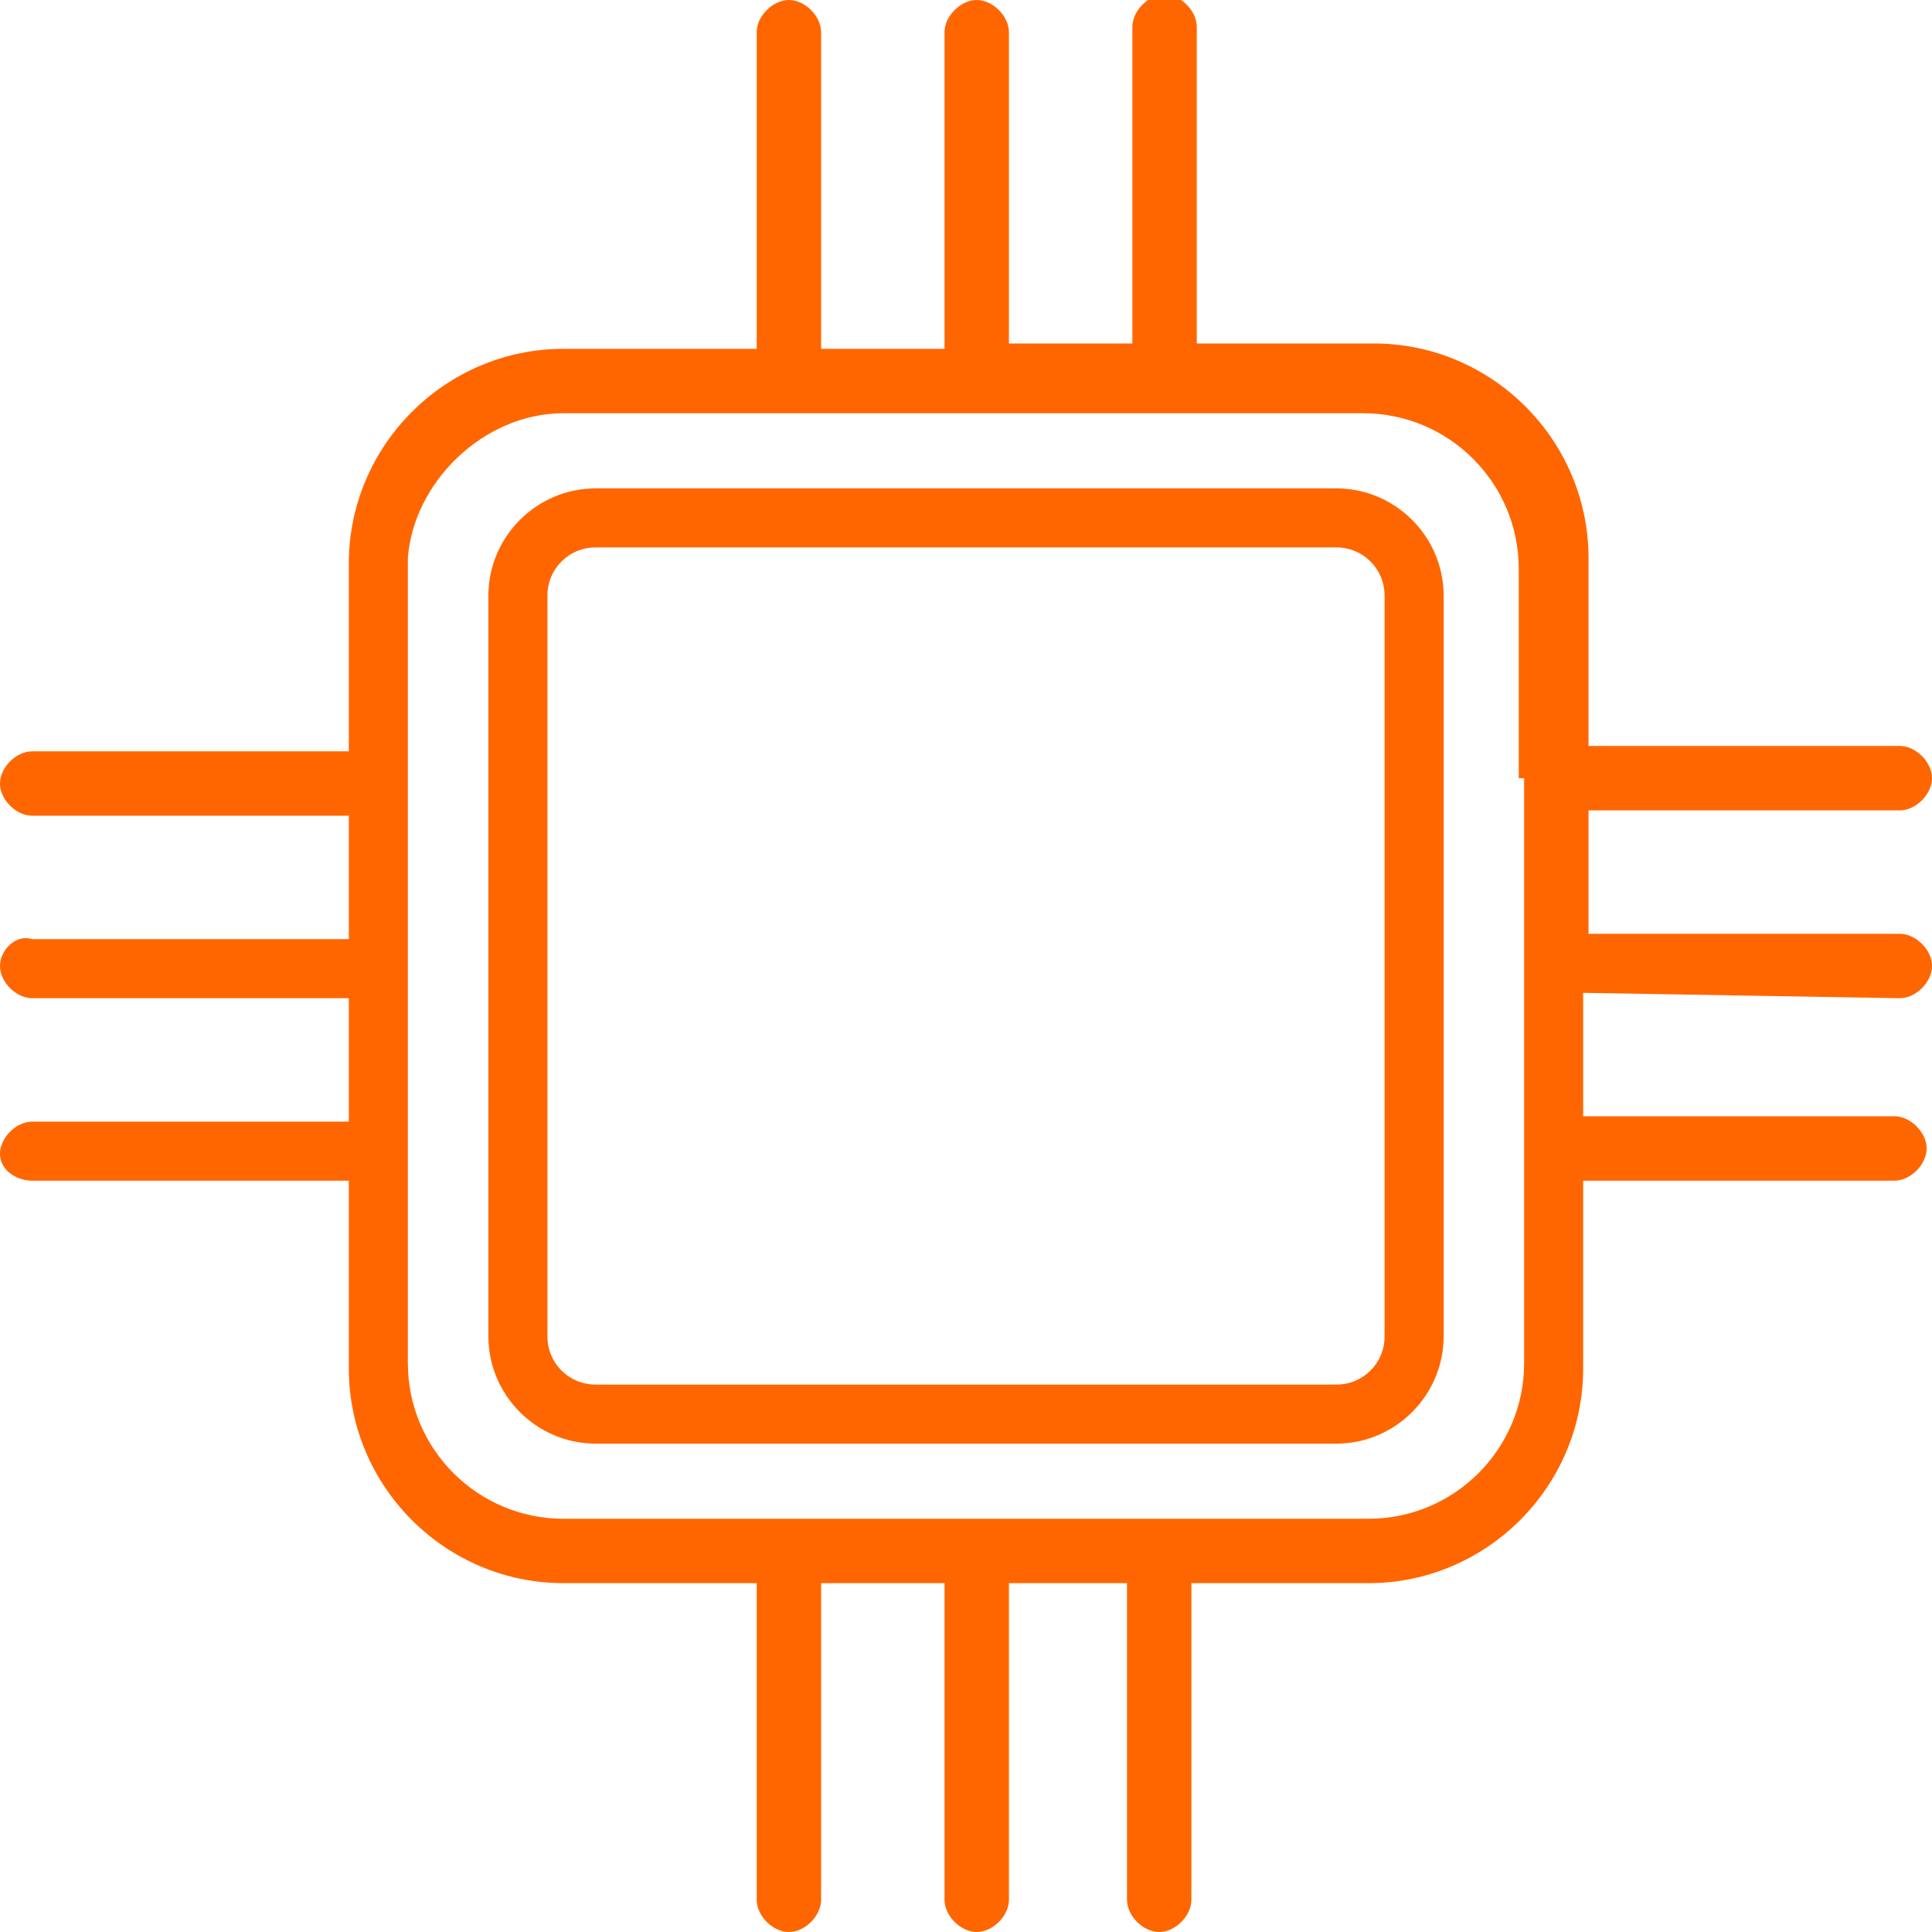 <?xml version="1.0" encoding="utf-8"?>
<!-- Generator: Adobe Illustrator 26.0.2, SVG Export Plug-In . SVG Version: 6.00 Build 0)  -->
<svg version="1.1" id="Layer_1" xmlns="http://www.w3.org/2000/svg" xmlns:xlink="http://www.w3.org/1999/xlink" x="0px" y="0px"
	 width="36px" height="36px" viewBox="0 0 36 36" style="enable-background:new 0 0 36 36;" xml:space="preserve">
<style type="text/css">
	.st0{display:none;fill:#FF6600;}
	.st1{display:none;}
	.st2{display:inline;fill-rule:evenodd;clip-rule:evenodd;fill:#FF6600;}
	.st3{fill:#FF6600;}
</style>
<path class="st0" d="M2,29.2C2,33,8.4,36,16.6,36c0,0,0,0,0,0h3.2c0.3,0,0.6-0.2,0.7-0.5l0.7-2.8c0.9-0.3,1.8-0.6,2.6-1.1l2.5,1.5
	c0.3,0.2,0.6,0.1,0.9-0.1l4.5-4.5c0.2-0.2,0.3-0.6,0.1-0.9l-1.5-2.5c0.4-0.8,0.8-1.7,1.1-2.6l2.8-0.7c0.3-0.1,0.5-0.4,0.5-0.7v-6.3
	c0-0.3-0.2-0.6-0.5-0.7l-2.8-0.7c-0.3-0.9-0.6-1.8-1.1-2.6l1.5-2.5c0.2-0.3,0.1-0.6-0.1-0.9L27.1,3c-0.2-0.2-0.6-0.3-0.9-0.1
	l-2.5,1.5C22.9,4,22,3.6,21.2,3.4l-0.7-2.8C20.4,0.2,20.1,0,19.8,0c-0.8,0-2.4,0-3.2,0C8.4,0,2,3,2,6.8C2,10,2-3,2,29.2L2,29.2z
	 M3.4,17.2c2.2,2.2,6.9,3.7,12.4,3.8v6C11,27,3.5,25.1,3.4,21.7L3.4,17.2z M17.3,10.2c4,0.4,7.1,3.7,7.1,7.8c0,4.1-3.1,7.4-7.1,7.8
	V10.2L17.3,10.2z M15.9,19.6c-7.3-0.2-12.3-2.8-12.4-5.3V9.7c2.2,2.2,6.9,3.7,12.4,3.8V19.6z M3.4,29.2v-4.5
	c2.8,2.8,8.4,3.7,12.4,3.8v6C8.4,34.4,3.4,31.7,3.4,29.2L3.4,29.2z M19.9,4.1c0.1,0.3,0.3,0.5,0.5,0.5c1,0.3,2.1,0.7,3,1.3
	c0.2,0.1,0.5,0.1,0.7,0l2.4-1.4l3.7,3.7l-1.4,2.3c-0.1,0.2-0.1,0.5,0,0.7c0.5,1,1,2,1.3,3c0.1,0.3,0.3,0.4,0.5,0.5l2.7,0.7v5.2
	l-2.7,0.7c-0.3,0.1-0.5,0.3-0.5,0.5c-0.3,1.1-0.7,2.1-1.3,3c-0.1,0.2-0.1,0.5,0,0.7l1.4,2.3l-3.7,3.7l-2.4-1.4
	c-0.2-0.1-0.5-0.1-0.7,0c-0.9,0.5-2,0.9-3,1.2c-0.3,0.1-0.4,0.3-0.5,0.5l-0.7,2.7h-1.9l0-7.3c4.8-0.4,8.5-4.4,8.5-9.2
	c0-4.9-3.8-8.9-8.5-9.2V1.4h1.9L19.9,4.1z M15.9,1.4v10.7C8.5,12,3.5,9.3,3.4,6.9c0,0,0,0,0-0.1C3.4,4.3,8.4,1.6,15.9,1.4L15.9,1.4z
	"/>
<g class="st1">
	<path class="st2" d="M35.3,9.8c0.4,0,0.6-0.3,0.6-0.6V3.4c0-0.8-0.3-1.7-0.9-2.3c-0.6-0.6-1.4-0.9-2.3-0.9H3.3
		C2.5,0.2,1.6,0.6,1,1.2C0.4,1.8,0.1,2.6,0.1,3.4v22.4c0,0.8,0.3,1.7,0.9,2.3C1.6,28.6,2.5,29,3.3,29h10.2v5.7H11
		c-0.4,0-0.6,0.3-0.6,0.6c0,0.4,0.3,0.6,0.6,0.6h3.2c0,0,0,0,0,0h7.7c0,0,0,0,0,0h2.5c0.4,0,0.6-0.3,0.6-0.6c0-0.4-0.3-0.6-0.6-0.6
		h-1.9V29h10.2c0.8,0,1.7-0.3,2.3-0.9c0.6-0.6,0.9-1.4,0.9-2.3V11.7c0-0.4-0.3-0.6-0.6-0.6s-0.6,0.3-0.6,0.6v9.6H1.4V3.4
		c0-0.5,0.2-1,0.6-1.4c0.4-0.4,0.8-0.6,1.4-0.6h29.4c0.5,0,1,0.2,1.4,0.6c0.4,0.4,0.6,0.8,0.6,1.4v5.8C34.6,9.5,34.9,9.8,35.3,9.8z
		 M21.2,34.7h-6.4V29h6.4V34.7z M34.6,22.6v3.2c0,0.5-0.2,1-0.6,1.4c-0.4,0.4-0.8,0.6-1.4,0.6H21.8c0,0,0,0,0,0h-7.7c0,0,0,0,0,0
		H3.3c-0.5,0-1-0.2-1.4-0.6c-0.4-0.4-0.6-0.8-0.6-1.4v-3.2H34.6z"/>
	<path class="st2" d="M18,7.9c-3.2,0-5.8,2.6-5.8,5.8c0,3.2,2.6,5.8,5.8,5.8c3.2,0,5.8-2.6,5.8-5.8c0,0,0,0,0,0c0,0,0,0,0,0
		C23.8,10.5,21.2,7.9,18,7.9z M22.4,13h-1.8c-0.1-1.3-0.3-2.5-0.7-3.4C21.3,10.2,22.2,11.5,22.4,13z M18.2,18
		c-0.1,0.1-0.1,0.1-0.2,0.1c-0.1,0-0.1,0-0.2-0.1c-0.1-0.1-0.3-0.3-0.4-0.5c-0.4-0.7-0.7-1.9-0.7-3.2h2.7c-0.1,1.3-0.3,2.4-0.7,3.2
		C18.5,17.7,18.4,17.9,18.2,18z M16.7,13c0.1-1.3,0.3-2.4,0.7-3.2c0.1-0.2,0.3-0.4,0.4-0.5c0.1-0.1,0.1-0.1,0.2-0.1
		c0.1,0,0.1,0,0.2,0.1c0.1,0.1,0.3,0.3,0.4,0.5c0.4,0.7,0.7,1.9,0.7,3.2H16.7z M16.1,9.6c-0.4,0.9-0.6,2.1-0.7,3.4h-1.8
		C13.8,11.5,14.8,10.2,16.1,9.6z M13.6,14.3h1.8c0.1,1.3,0.3,2.5,0.7,3.4C14.8,17,13.8,15.8,13.6,14.3z M19.9,17.7
		c0.4-0.9,0.6-2.1,0.7-3.4h1.8C22.2,15.8,21.3,17,19.9,17.7z"/>
	<path class="st2" d="M18,26.4c0.7,0,1.3-0.6,1.3-1.3c0-0.7-0.6-1.3-1.3-1.3c-0.7,0-1.3,0.6-1.3,1.3C16.7,25.8,17.3,26.4,18,26.4z"
		/>
	<path class="st2" d="M32.7,4.7L32.7,4.7c0-1.1-0.9-1.9-1.9-1.9H5.2c-1.1,0-1.9,0.9-1.9,1.9v0c0,1.1,0.9,1.9,1.9,1.9h25.6
		C31.8,6.6,32.7,5.7,32.7,4.7z M4.6,4.7L4.6,4.7c0-0.4,0.3-0.6,0.6-0.6h25.6c0.4,0,0.6,0.3,0.6,0.6v0c0,0.4-0.3,0.6-0.6,0.6H5.2
		C4.9,5.3,4.6,5,4.6,4.7z"/>
</g>
<g>
	<path class="st3" d="M24.9,9.1L24.9,9.1l-13.8,0c-1.1,0-2,0.9-2,2v13.8c0,1.1,0.9,2,2,2h13.8c1.1,0,2-0.9,2-2l0-13.8
		C26.9,10,26,9.1,24.9,9.1z M25.8,24.9c0,0.5-0.4,0.9-0.9,0.9H11.1c-0.5,0-0.9-0.4-0.9-0.9V11.1c0-0.5,0.4-0.9,0.9-0.9h13.8
		c0.5,0,0.9,0.4,0.9,0.9L25.8,24.9z"/>
	<path class="st3" d="M35.4,18.6c0.3,0,0.6-0.3,0.6-0.6c0-0.3-0.3-0.6-0.6-0.6l-5.8,0v-2.3h5.8c0.3,0,0.6-0.3,0.6-0.6
		c0-0.3-0.3-0.6-0.6-0.6h-5.8v-3.5c0-2.2-1.8-4-4-4h-3.3l0-5.9c0-0.3-0.3-0.6-0.6-0.6c-0.3,0-0.6,0.3-0.6,0.6v5.9h-2.3V0.6
		c0-0.3-0.3-0.6-0.6-0.6c-0.3,0-0.6,0.3-0.6,0.6v5.9h-2.3l0-5.9c0-0.3-0.3-0.6-0.6-0.6c-0.3,0-0.6,0.3-0.6,0.6v5.9h-3.6
		c-2.2,0-4,1.8-4,4V14l-5.9,0C0.3,14,0,14.3,0,14.6c0,0.3,0.3,0.6,0.6,0.6h5.9v2.3H0.6C0.3,17.4,0,17.7,0,18c0,0.3,0.3,0.6,0.6,0.6
		h5.9v2.3l-5.9,0c-0.3,0-0.6,0.3-0.6,0.6C0,21.8,0.3,22,0.6,22h5.9v3.5c0,2.2,1.8,4,4,4h3.6v5.9c0,0.3,0.3,0.6,0.6,0.6
		c0.3,0,0.6-0.3,0.6-0.6v-5.9h2.3v5.9c0,0.3,0.3,0.6,0.6,0.6c0.3,0,0.6-0.3,0.6-0.6l0-5.9H21v5.9c0,0.3,0.3,0.6,0.6,0.6
		c0.3,0,0.6-0.3,0.6-0.6v-5.9h3.3c2.2,0,4-1.8,4-4V22h5.8c0.3,0,0.6-0.3,0.6-0.6c0-0.3-0.3-0.6-0.6-0.6l-5.8,0v-2.3L35.4,18.6z
		 M28.4,14.5c0,0,0,0.1,0,0.1s0,0.1,0,0.1v3.2c0,0,0,0.1,0,0.1s0,0.1,0,0.1v3.2c0,0,0,0.1,0,0.1s0,0.1,0,0.1v3.9
		c0,1.6-1.3,2.9-2.9,2.9l0,0h-15c-1.6,0-2.9-1.3-2.9-2.9l0-15C7.7,9,9,7.7,10.5,7.7h14.9c1.6,0,2.9,1.3,2.9,2.9V14.5z"/>
</g>
</svg>
